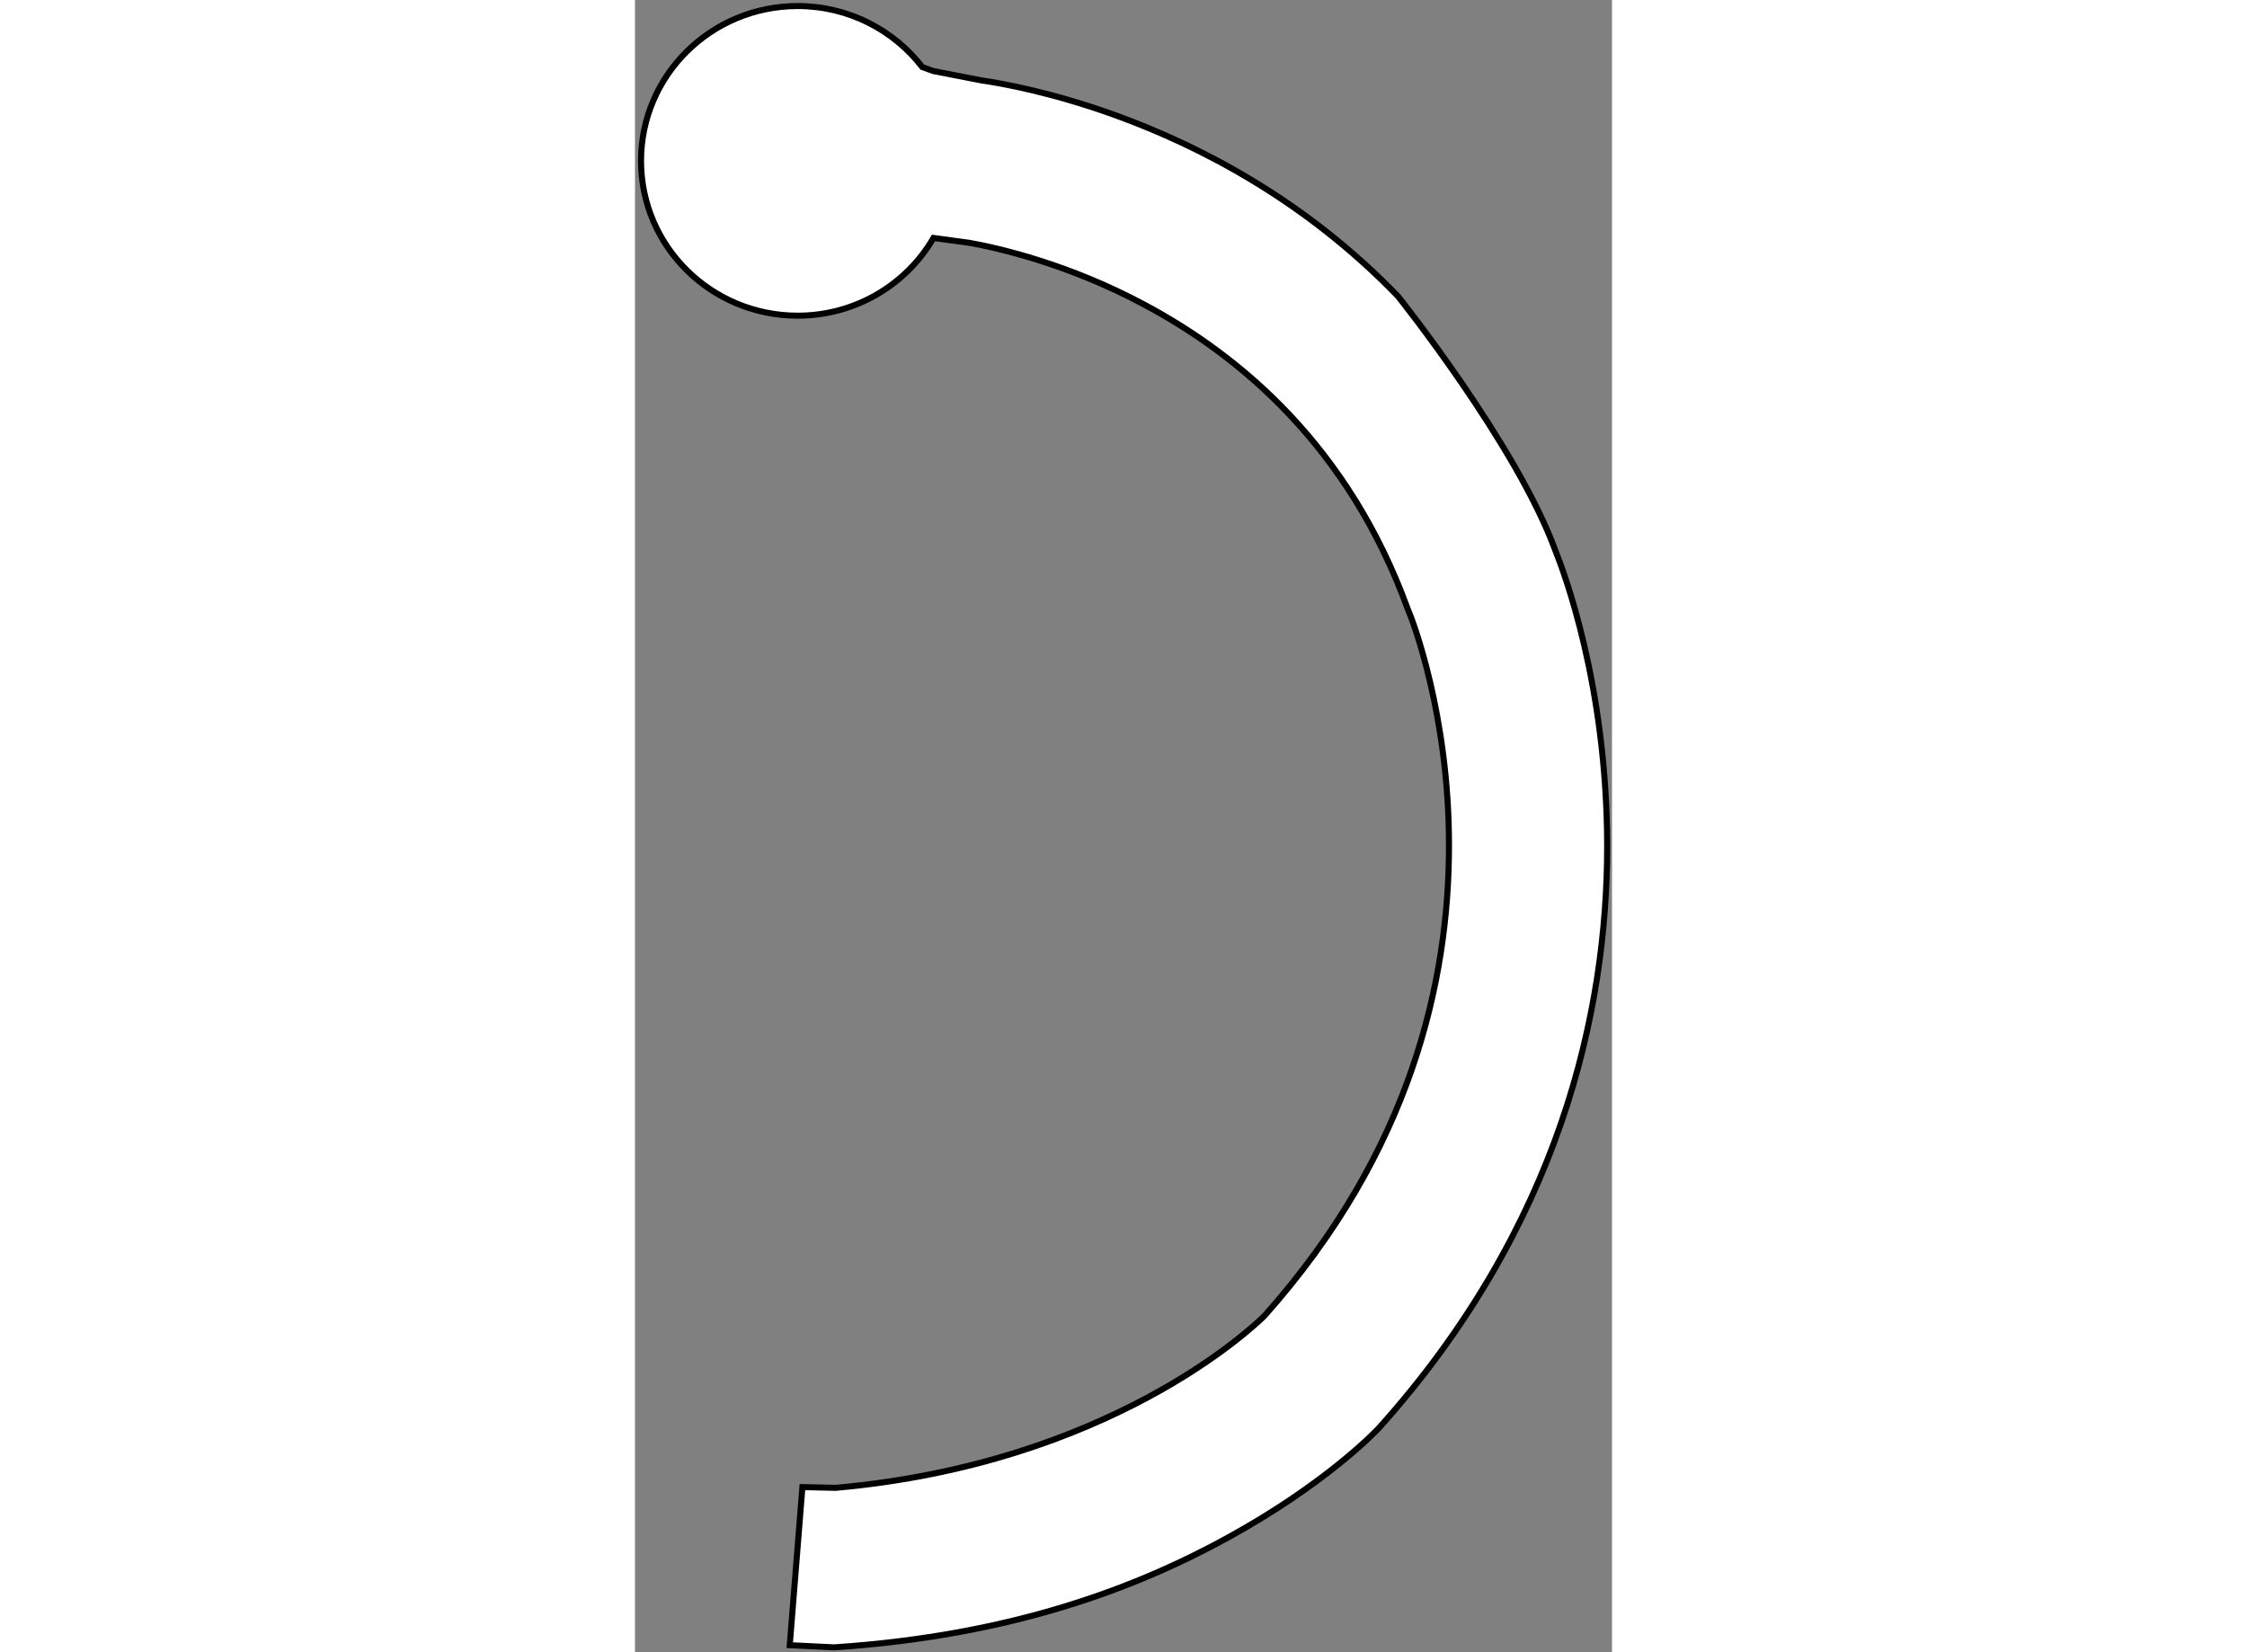 <?xml version="1.0" encoding="utf-8"?>
<!-- Generator: Adobe Illustrator 15.1.0, SVG Export Plug-In . SVG Version: 6.00 Build 0)  -->
<!DOCTYPE svg PUBLIC "-//W3C//DTD SVG 1.1//EN" "http://www.w3.org/Graphics/SVG/1.1/DTD/svg11.dtd">
<svg version="1.1" xmlns="http://www.w3.org/2000/svg" xmlns:xlink="http://www.w3.org/1999/xlink" x="0px" y="0px" width="244.8px"
	 height="180px" viewBox="140.519 31.622 80.737 136.531" enable-background="new 0 0 244.8 180" xml:space="preserve">
	
<rect x="140.519" y="31.622" width="80.737" height="136.531" fill="#808080" stroke="none"/>
	
<g><path fill="#FFFFFF" stroke="#000000" stroke-width="0.5" d="M157.109,154.57c11.277-1.012,19.799-4.275,25.703-7.431l0,0
				c5.985-3.202,9.247-6.311,9.713-6.772l0,0c6.152-6.906,9.913-13.819,12.195-20.398l0,0c2.286-6.611,3.063-12.906,3.064-18.442l0,0
				c0.015-10.886-3.078-18.8-3.293-19.3l0,0v0.001l-0.073-0.172l-0.06-0.161c-2.469-6.748-5.895-11.895-9.708-15.958l0,0
				c-3.814-4.055-8.041-7.01-12.063-9.154l0,0c-6.226-3.33-11.953-4.648-14.406-5.09l-2.992-0.409
				c-2.233,3.839-6.425,6.425-11.228,6.425c-7.147,0-12.942-5.729-12.942-12.794c0-7.065,5.795-12.793,12.942-12.793
				c4.2,0,7.932,1.977,10.296,5.04l0.903,0.328l3.973,0.773c1.75,0.254,5.891,0.996,11.184,2.917l0,0
				c6.778,2.471,15.51,6.904,23.255,14.93l0,0c0,0,9.794,12.245,12.995,20.986l0,0c0.675,1.682,4.272,11.087,4.289,24.432l0,0
				c0.002,6.824-0.965,14.683-3.819,22.935l0,0c-2.849,8.249-7.604,16.863-14.993,25.107l0,0l-0.073,0.081l-0.062,0.063
				c-0.36,0.378-4.431,4.579-12.306,8.921l0,0c-7.618,4.201-17.981,8.153-32.635,9.118l-3.659-0.18l1.045-13.063L157.109,154.57z"></path></g>


</svg>